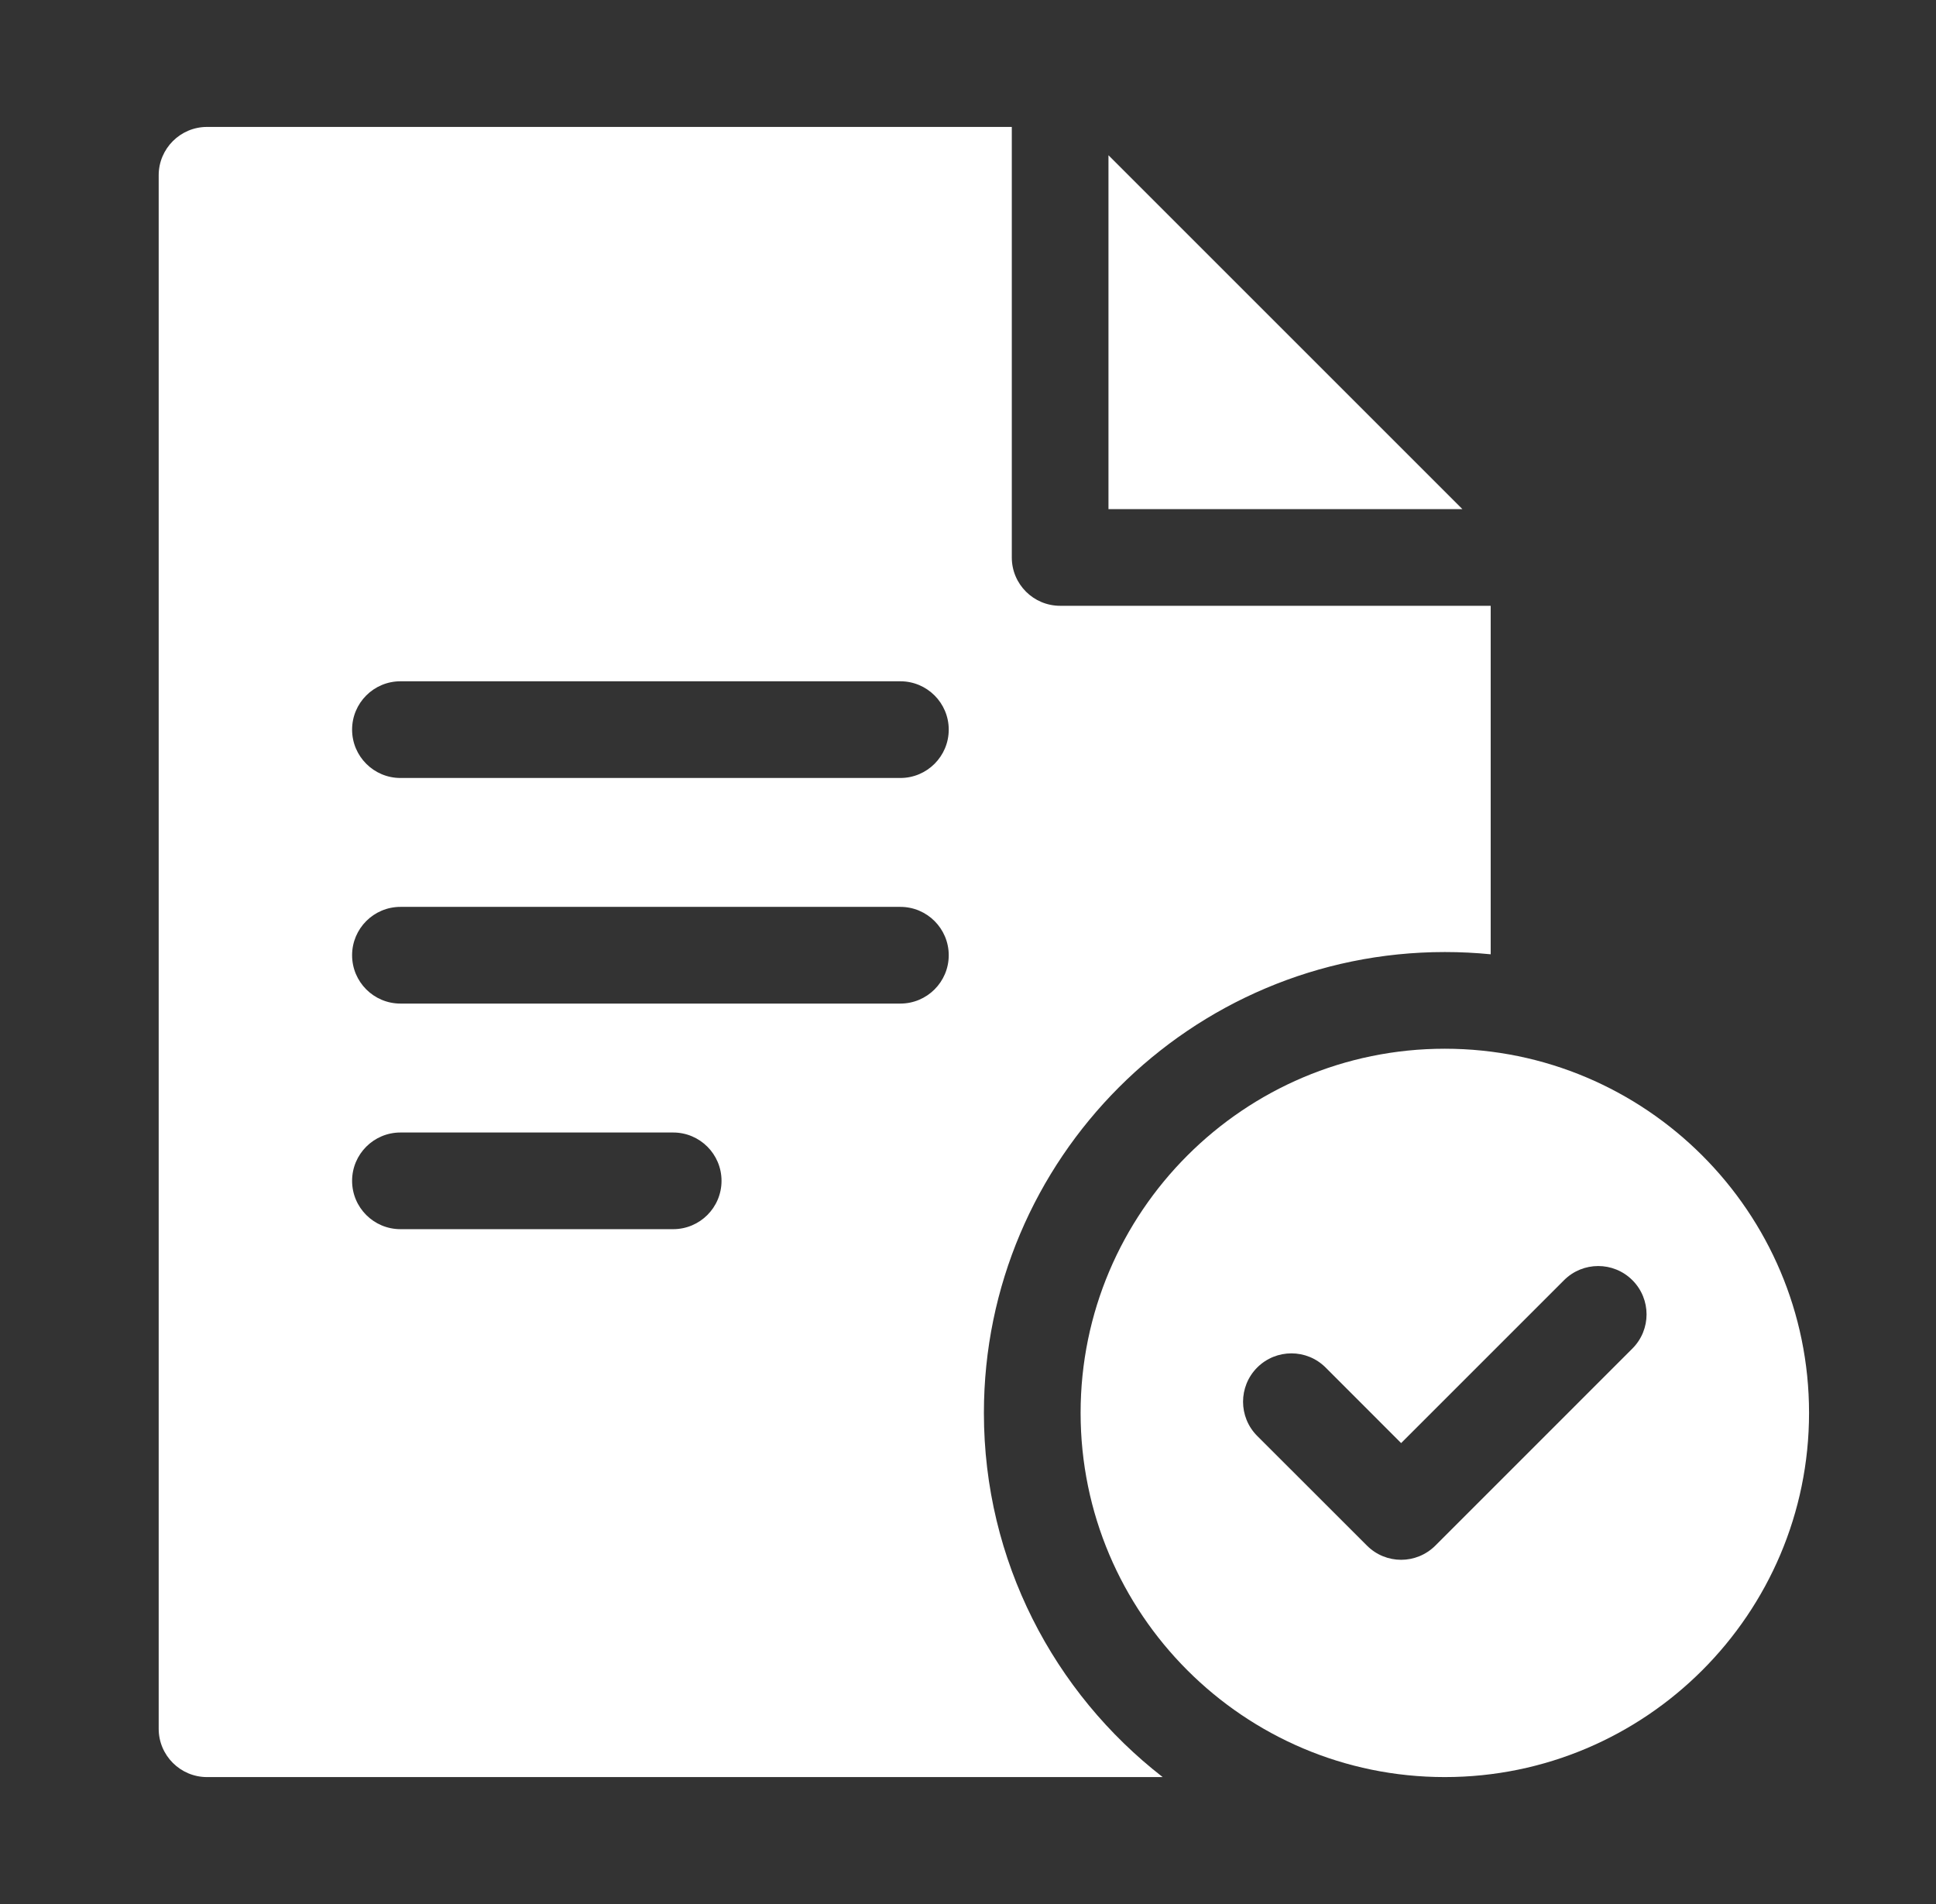 <svg width="61" height="60" viewBox="0 0 61 60" fill="none" xmlns="http://www.w3.org/2000/svg">
<rect x="0" y="0" width="61" height="60" fill="#333333" stroke="none"/>
<path d="M46.077 16.043H34.926V4.892L46.077 16.043Z" fill="white"/>
<path d="M33.403 19.09C32.562 19.09 31.88 18.408 31.88 17.567V4H6.523C5.683 4 5 4.683 5 5.523V54.477C5 55.318 5.683 56 6.523 56H36.634C33.209 53.341 31.001 49.185 31.001 44.525C31.001 36.516 37.516 30.001 45.525 30.001C46.012 30.001 46.493 30.025 46.969 30.072V19.09H33.403ZM21.21 38.734H12.617C11.776 38.734 11.094 38.052 11.094 37.211C11.094 36.37 11.776 35.688 12.617 35.688H21.21C22.052 35.688 22.734 36.37 22.734 37.211C22.734 38.052 22.052 38.734 21.21 38.734ZM28.369 31.625H12.617C11.776 31.625 11.094 30.942 11.094 30.102C11.094 29.261 11.776 28.578 12.617 28.578H28.369C29.21 28.578 29.893 29.261 29.893 30.102C29.893 30.942 29.21 31.625 28.369 31.625ZM28.369 24.516H12.617C11.776 24.516 11.094 23.833 11.094 22.992C11.094 22.151 11.776 21.469 12.617 21.469H28.369C29.21 21.469 29.893 22.151 29.893 22.992C29.893 23.833 29.21 24.516 28.369 24.516Z" fill="white"/>
<path d="M45.523 33.048C39.195 33.048 34.048 38.195 34.048 44.523C34.048 50.852 39.195 56 45.523 56C51.852 56 57 50.852 57 44.523C57 38.195 51.852 33.048 45.523 33.048ZM51.434 42.496L45.225 48.706C44.927 49.003 44.537 49.153 44.147 49.153C43.757 49.153 43.367 49.003 43.071 48.706L39.612 45.249C39.018 44.654 39.018 43.69 39.612 43.094C40.208 42.499 41.172 42.499 41.768 43.094L44.147 45.475L45.855 43.767L49.28 40.342C49.875 39.747 50.839 39.747 51.434 40.342C52.029 40.937 52.029 41.901 51.434 42.496Z" fill="white"/>
</svg>
